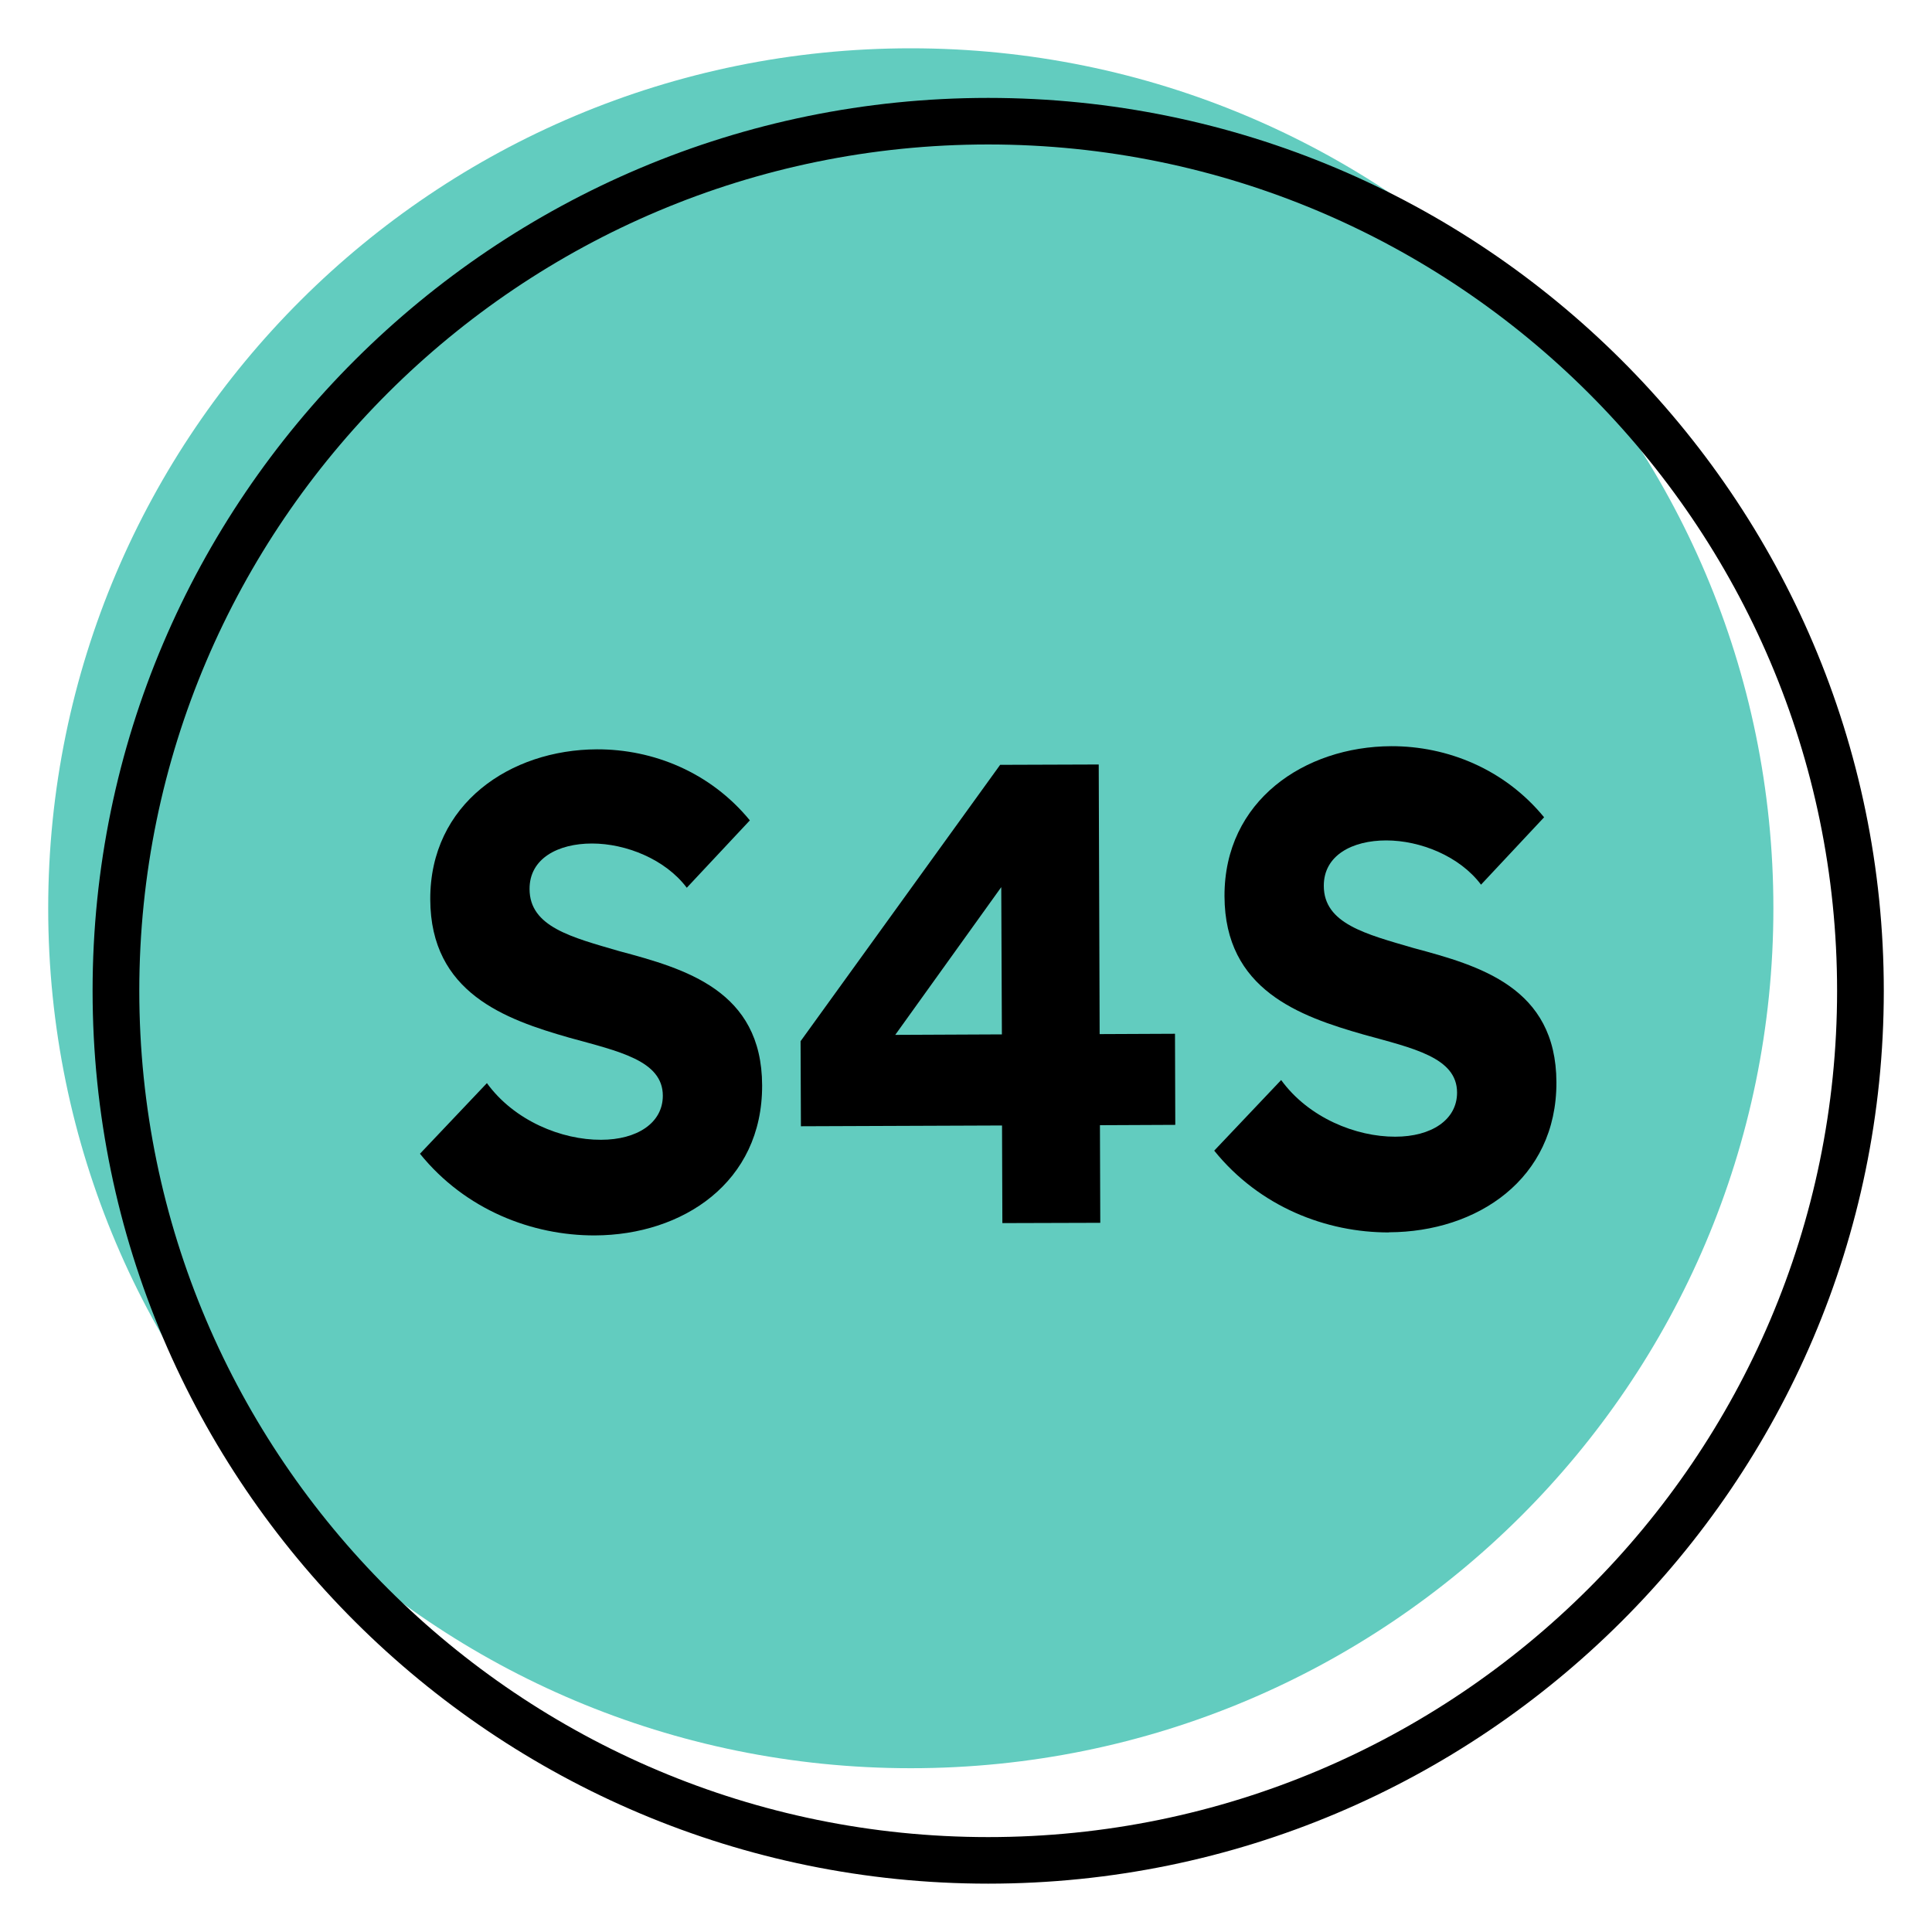 <svg width="40" height="40" viewBox="0 0 40 40" fill="none" xmlns="http://www.w3.org/2000/svg">
<path d="M18.857 36.609C28.721 36.609 36.716 28.638 36.716 18.805C36.716 8.971 28.721 1 18.857 1C8.994 1 0.998 8.971 0.998 18.805C0.998 28.638 8.994 36.609 18.857 36.609Z" fill="#62CCBF"/>
<path d="M20.459 38.999C10.236 38.999 1.917 30.706 1.917 20.513C1.917 10.321 10.236 2.027 20.459 2.027C30.683 2.027 39.002 10.321 39.002 20.513C39.002 30.706 30.683 38.999 20.459 38.999ZM20.459 2.991C10.768 2.991 2.884 10.851 2.884 20.513C2.884 30.175 10.768 38.035 20.459 38.035C30.151 38.035 38.035 30.175 38.035 20.513C38.035 10.851 30.148 2.991 20.459 2.991Z" fill="black"/>
<path d="M12.315 25.578C11.019 25.581 9.636 25.051 8.695 23.887L10.081 22.425C10.648 23.206 11.631 23.602 12.444 23.598C13.188 23.598 13.723 23.251 13.723 22.686C13.723 21.956 12.811 21.767 11.786 21.484C10.461 21.105 8.914 20.558 8.908 18.621C8.901 16.642 10.565 15.52 12.36 15.514C13.52 15.511 14.706 15.986 15.525 16.985L14.219 18.38C13.775 17.789 12.959 17.464 12.257 17.464C11.554 17.464 10.961 17.773 10.964 18.406C10.964 19.19 11.838 19.405 12.817 19.691C14.184 20.057 15.773 20.504 15.779 22.47C15.786 24.479 14.136 25.571 12.315 25.578Z" fill="black"/>
<path d="M24.327 21.406L24.333 23.289L22.773 23.296L22.78 25.317L20.753 25.323L20.746 23.302L16.582 23.318L16.575 21.557L20.707 15.835L22.748 15.828L22.767 21.41L24.327 21.403V21.406ZM20.743 21.419L20.73 18.367L18.535 21.426L20.743 21.416V21.419Z" fill="black"/>
<path d="M28.759 25.516C27.463 25.52 26.08 24.989 25.139 23.823L26.525 22.361C27.092 23.142 28.075 23.537 28.888 23.534C29.632 23.534 30.167 23.187 30.167 22.621C30.167 21.892 29.252 21.702 28.23 21.419C26.905 21.04 25.358 20.494 25.352 18.556C25.345 16.577 27.009 15.456 28.804 15.449C29.964 15.446 31.15 15.922 31.969 16.921L30.663 18.316C30.219 17.724 29.403 17.4 28.701 17.4C27.998 17.4 27.405 17.708 27.408 18.341C27.408 19.125 28.282 19.34 29.262 19.627C30.628 19.993 32.217 20.439 32.224 22.406C32.23 24.414 30.58 25.507 28.759 25.513V25.516Z" fill="black"/>
</svg>
